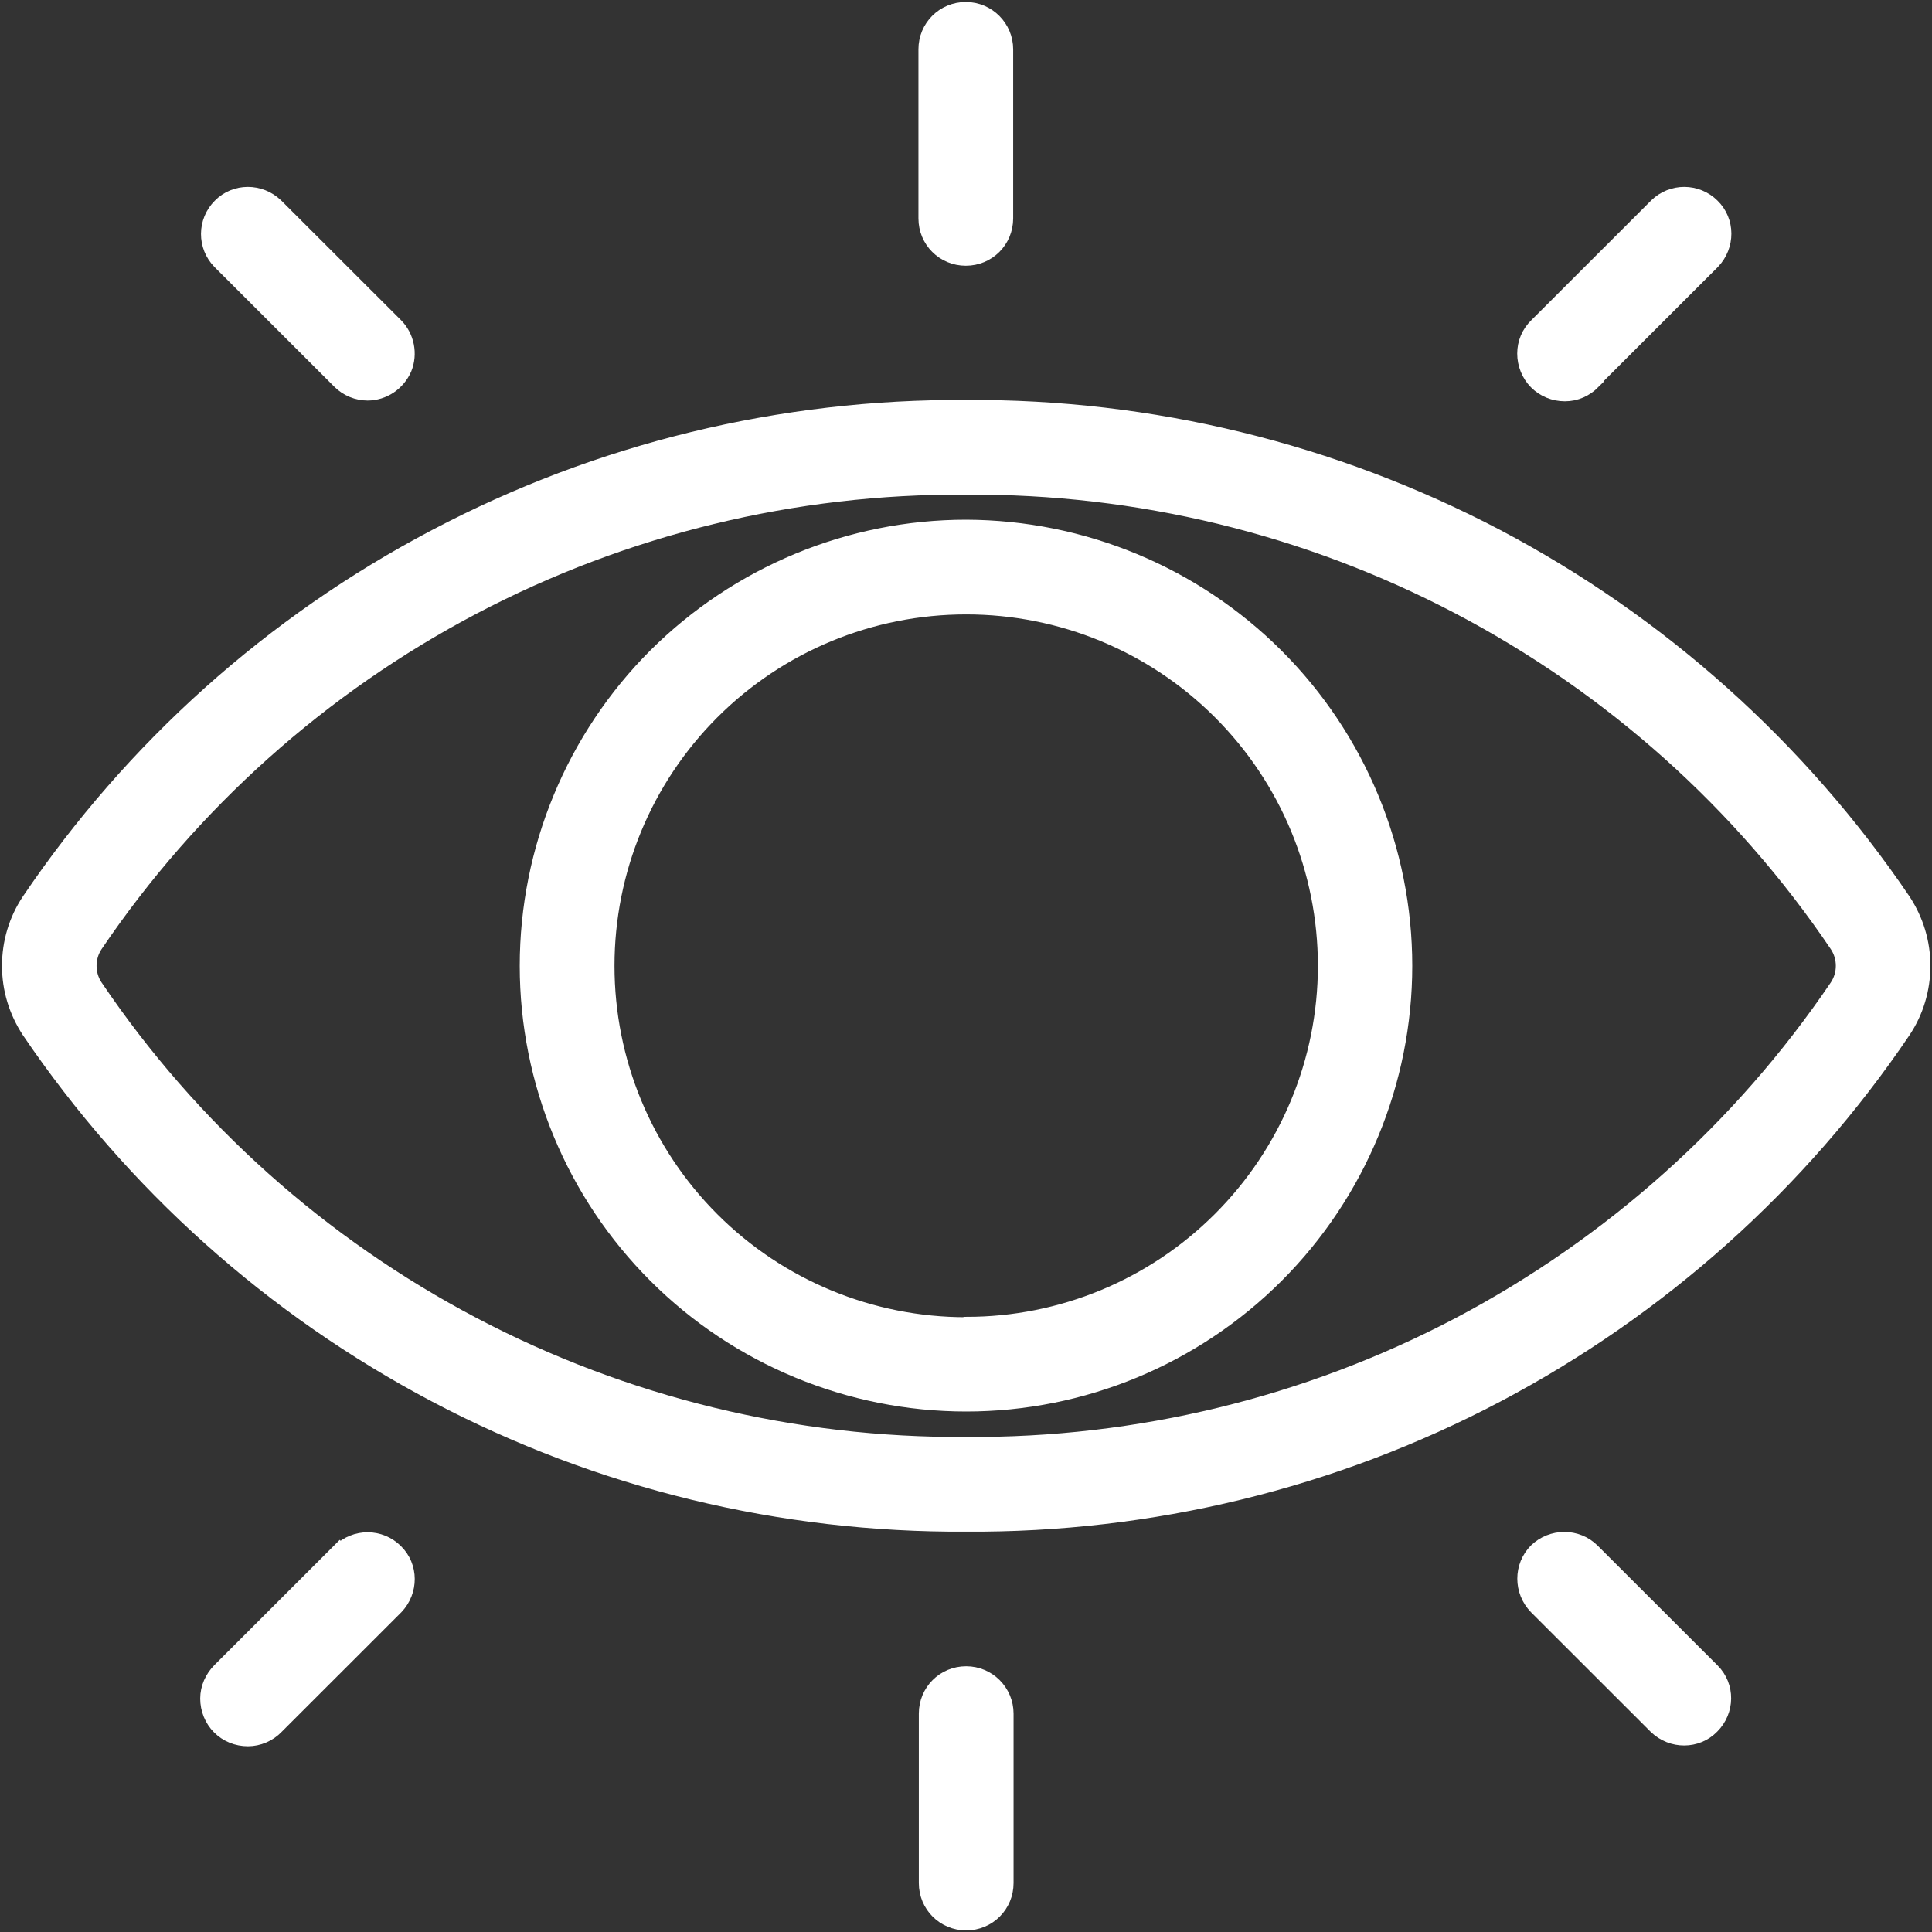 <svg width="65" height="65" viewBox="0 0 65 65" fill="none" xmlns="http://www.w3.org/2000/svg">
<rect x="0" y="0" width="65" height="65" fill="#333333" stroke="none"/>
<g clip-path="url(#clip0_1_84)">
<path d="M32.506 48.595C26.725 48.633 21.033 47.252 15.924 44.566C10.814 41.881 6.44 37.979 3.208 33.19C2.929 32.772 2.929 32.215 3.208 31.797C6.44 27.021 10.814 23.107 15.924 20.421C21.033 17.735 26.725 16.355 32.506 16.392C38.288 16.355 43.98 17.735 49.089 20.421C54.198 23.107 58.572 27.008 61.805 31.797C62.084 32.215 62.084 32.772 61.805 33.19C58.572 37.966 54.198 41.868 49.089 44.566C43.98 47.252 38.288 48.633 32.506 48.595ZM64.037 34.685C64.468 34.039 64.696 33.279 64.696 32.494C64.696 31.708 64.468 30.961 64.037 30.302C60.55 25.159 55.859 20.953 50.357 18.052C44.855 15.164 38.731 13.669 32.506 13.707C26.294 13.669 20.158 15.151 14.656 18.052C9.154 20.94 4.45 25.159 0.976 30.302C0.545 30.948 0.317 31.708 0.317 32.494C0.317 33.279 0.545 34.026 0.976 34.685C4.463 39.828 9.154 44.034 14.656 46.935C20.158 49.836 26.282 51.319 32.506 51.281C38.719 51.319 44.855 49.836 50.357 46.935C55.859 44.034 60.563 39.828 64.037 34.685Z" fill="white"/>
<path d="M32.506 48.595C26.725 48.633 21.033 47.252 15.924 44.566C10.814 41.881 6.44 37.979 3.208 33.19C2.929 32.772 2.929 32.215 3.208 31.797C6.44 27.021 10.814 23.107 15.924 20.421C21.033 17.735 26.725 16.355 32.506 16.392C38.288 16.355 43.98 17.735 49.089 20.421C54.198 23.107 58.572 27.008 61.805 31.797C62.084 32.215 62.084 32.772 61.805 33.19C58.572 37.966 54.198 41.868 49.089 44.566C43.98 47.252 38.288 48.633 32.506 48.595ZM64.037 34.685C64.468 34.039 64.696 33.279 64.696 32.494C64.696 31.708 64.468 30.961 64.037 30.302C60.55 25.159 55.859 20.953 50.357 18.052C44.855 15.164 38.731 13.669 32.506 13.707C26.294 13.669 20.158 15.151 14.656 18.052C9.154 20.94 4.45 25.159 0.976 30.302C0.545 30.948 0.317 31.708 0.317 32.494C0.317 33.279 0.545 34.026 0.976 34.685C4.463 39.828 9.154 44.034 14.656 46.935C20.158 49.836 26.282 51.319 32.506 51.281C38.719 51.319 44.855 49.836 50.357 46.935C55.859 44.034 60.563 39.828 64.037 34.685Z" stroke="white" stroke-width="0.5" stroke-miterlimit="10"/>
<path d="M32.506 44.566C29.299 44.566 26.231 43.3 23.961 41.032C21.692 38.764 20.424 35.699 20.424 32.494C20.424 29.289 21.692 26.223 23.961 23.955C26.231 21.688 29.299 20.421 32.506 20.421C35.714 20.421 38.782 21.688 41.051 23.955C43.321 26.223 44.589 29.289 44.589 32.494C44.589 35.699 43.308 38.764 41.051 41.019C38.782 43.287 35.714 44.554 32.519 44.554M32.519 17.723C28.602 17.723 24.849 19.281 22.072 22.043C19.309 24.804 17.749 28.567 17.749 32.481C17.749 36.395 19.309 40.145 22.072 42.907C24.836 45.669 28.602 47.227 32.519 47.227C36.437 47.227 40.189 45.669 42.953 42.907C45.717 40.145 47.276 36.383 47.276 32.481C47.276 28.567 45.717 24.817 42.953 22.055C40.189 19.294 36.437 17.735 32.519 17.723Z" fill="white"/>
<path d="M32.506 44.566C29.299 44.566 26.231 43.3 23.961 41.032C21.692 38.764 20.424 35.699 20.424 32.494C20.424 29.289 21.692 26.223 23.961 23.955C26.231 21.688 29.299 20.421 32.506 20.421C35.714 20.421 38.782 21.688 41.051 23.955C43.321 26.223 44.589 29.289 44.589 32.494C44.589 35.699 43.308 38.764 41.051 41.019C38.782 43.287 35.714 44.554 32.519 44.554L32.506 44.566ZM32.506 17.735C28.589 17.735 24.836 19.294 22.06 22.055C19.296 24.817 17.736 28.579 17.736 32.494C17.736 36.408 19.296 40.158 22.06 42.919C24.823 45.681 28.589 47.239 32.506 47.239C36.424 47.239 40.176 45.681 42.94 42.919C45.704 40.158 47.264 36.395 47.264 32.494C47.264 28.579 45.704 24.829 42.94 22.068C40.176 19.306 36.424 17.748 32.506 17.735Z" stroke="white" stroke-width="0.5" stroke-miterlimit="10"/>
<path d="M12.361 13.226C12.906 13.226 13.388 12.896 13.604 12.402C13.806 11.908 13.692 11.325 13.312 10.945L9.28 6.917C8.748 6.41 7.911 6.41 7.404 6.929C6.884 7.449 6.884 8.285 7.391 8.804L11.423 12.833C11.676 13.086 12.019 13.226 12.374 13.226H12.361Z" fill="white"/>
<path d="M12.361 13.226C12.906 13.226 13.388 12.896 13.604 12.402C13.806 11.908 13.692 11.325 13.312 10.945L9.28 6.917C8.748 6.41 7.911 6.41 7.404 6.929C6.884 7.449 6.884 8.285 7.391 8.804L11.423 12.833C11.676 13.086 12.019 13.226 12.374 13.226H12.361Z" stroke="white" stroke-width="0.5" stroke-miterlimit="10"/>
<path d="M53.59 12.833L57.621 8.804C58.129 8.272 58.129 7.436 57.609 6.929C57.089 6.41 56.252 6.41 55.732 6.917L51.701 10.945C51.435 11.199 51.295 11.541 51.295 11.895C51.295 12.25 51.435 12.605 51.688 12.858C51.942 13.111 52.284 13.251 52.652 13.251C53.019 13.251 53.349 13.099 53.602 12.845L53.59 12.833Z" fill="white"/>
<path d="M53.59 12.833L57.621 8.804C58.129 8.272 58.129 7.436 57.609 6.929C57.089 6.41 56.252 6.41 55.732 6.917L51.701 10.945C51.435 11.199 51.295 11.541 51.295 11.895C51.295 12.25 51.435 12.605 51.688 12.858C51.942 13.111 52.284 13.251 52.652 13.251C53.019 13.251 53.349 13.099 53.602 12.845L53.59 12.833Z" stroke="white" stroke-width="0.5" stroke-miterlimit="10"/>
<path d="M33.837 7.347V1.659C33.837 0.925 33.242 0.317 32.494 0.317C31.746 0.317 31.15 0.912 31.15 1.659V7.347C31.15 8.095 31.746 8.69 32.494 8.69C33.242 8.69 33.837 8.095 33.837 7.347Z" fill="white"/>
<path d="M33.837 7.347V1.659C33.837 0.925 33.242 0.317 32.494 0.317C31.746 0.317 31.15 0.912 31.15 1.659V7.347C31.15 8.095 31.746 8.69 32.494 8.69C33.242 8.69 33.837 8.095 33.837 7.347Z" stroke="white" stroke-width="0.5" stroke-miterlimit="10"/>
<path d="M11.423 52.167L7.391 56.196C7.138 56.449 6.986 56.791 6.986 57.146C6.986 57.501 7.125 57.855 7.379 58.108C7.632 58.362 7.974 58.501 8.342 58.501C8.697 58.501 9.052 58.349 9.293 58.096L13.325 54.067C13.832 53.535 13.832 52.699 13.312 52.193C12.792 51.673 11.955 51.673 11.435 52.18L11.423 52.167Z" fill="white"/>
<path d="M11.423 52.167L7.391 56.196C7.138 56.449 6.986 56.791 6.986 57.146C6.986 57.501 7.125 57.855 7.379 58.108C7.632 58.362 7.974 58.501 8.342 58.501C8.697 58.501 9.052 58.349 9.293 58.096L13.325 54.067C13.832 53.535 13.832 52.699 13.312 52.193C12.792 51.673 11.955 51.673 11.435 52.18L11.423 52.167Z" stroke="white" stroke-width="0.5" stroke-miterlimit="10"/>
<path d="M51.688 52.167C51.168 52.687 51.168 53.535 51.688 54.067L55.72 58.096C56.252 58.603 57.089 58.603 57.596 58.083C58.116 57.564 58.129 56.728 57.609 56.208L53.577 52.18C53.057 51.66 52.208 51.66 51.675 52.18L51.688 52.167Z" fill="white"/>
<path d="M51.688 52.167C51.168 52.687 51.168 53.535 51.688 54.067L55.72 58.096C56.252 58.603 57.089 58.603 57.596 58.083C58.116 57.564 58.129 56.728 57.609 56.208L53.577 52.18C53.057 51.66 52.208 51.66 51.675 52.18L51.688 52.167Z" stroke="white" stroke-width="0.5" stroke-miterlimit="10"/>
<path d="M31.163 57.653V63.353C31.163 64.101 31.758 64.696 32.506 64.696C33.254 64.696 33.85 64.101 33.85 63.353V57.653C33.85 56.918 33.254 56.31 32.506 56.31C31.758 56.31 31.163 56.905 31.163 57.653Z" fill="white"/>
<path d="M31.163 57.653V63.353C31.163 64.101 31.758 64.696 32.506 64.696C33.254 64.696 33.85 64.101 33.85 63.353V57.653C33.85 56.918 33.254 56.31 32.506 56.31C31.758 56.31 31.163 56.905 31.163 57.653Z" stroke="white" stroke-width="0.5" stroke-miterlimit="10"/>
</g>
<defs>
<clipPath id="clip0_1_84">
<rect width="65" height="65" fill="white"/>
</clipPath>
</defs>
</svg>
